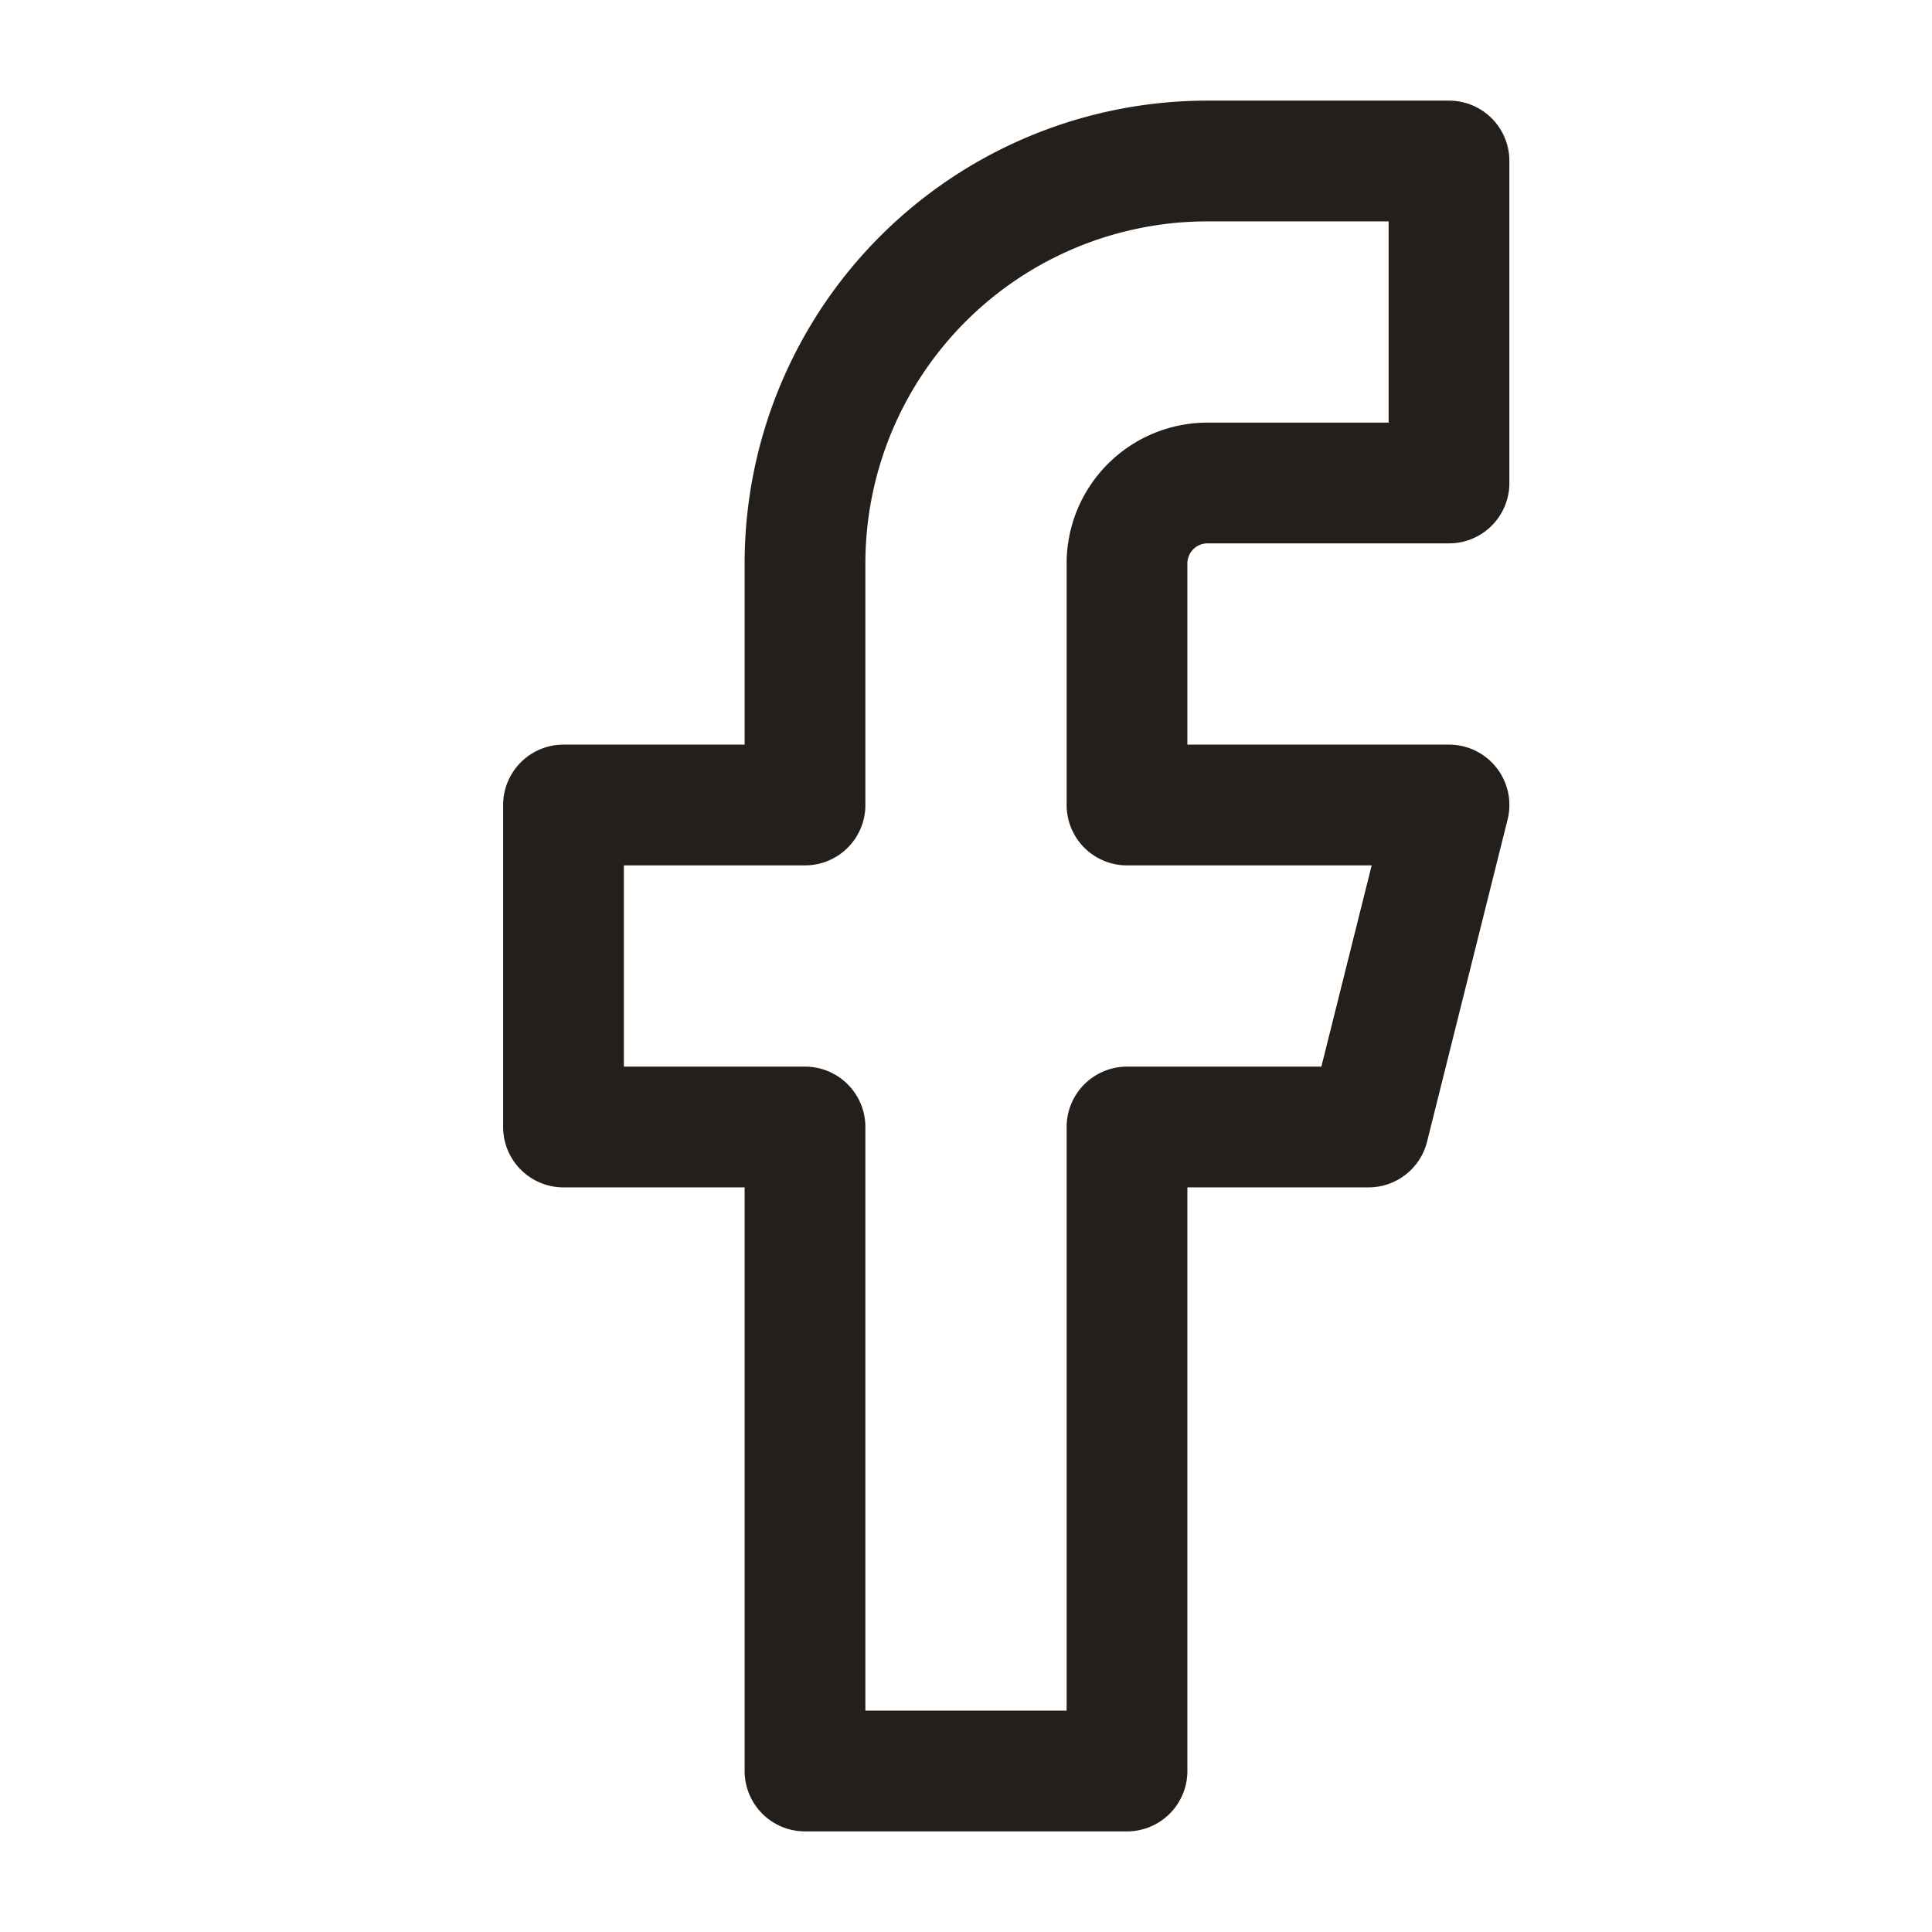 <svg width="24" height="24" viewBox="0 0 24 24" fill="none" xmlns="http://www.w3.org/2000/svg"><path d="M18 2h-3a5 5 0 00-5 5v3H7v4h3v8h4v-8h3l1-4h-4V7a1 1 0 011-1h3V2z" stroke="#241F1B" stroke-width="1.5" stroke-linecap="round" stroke-linejoin="round"/></svg>